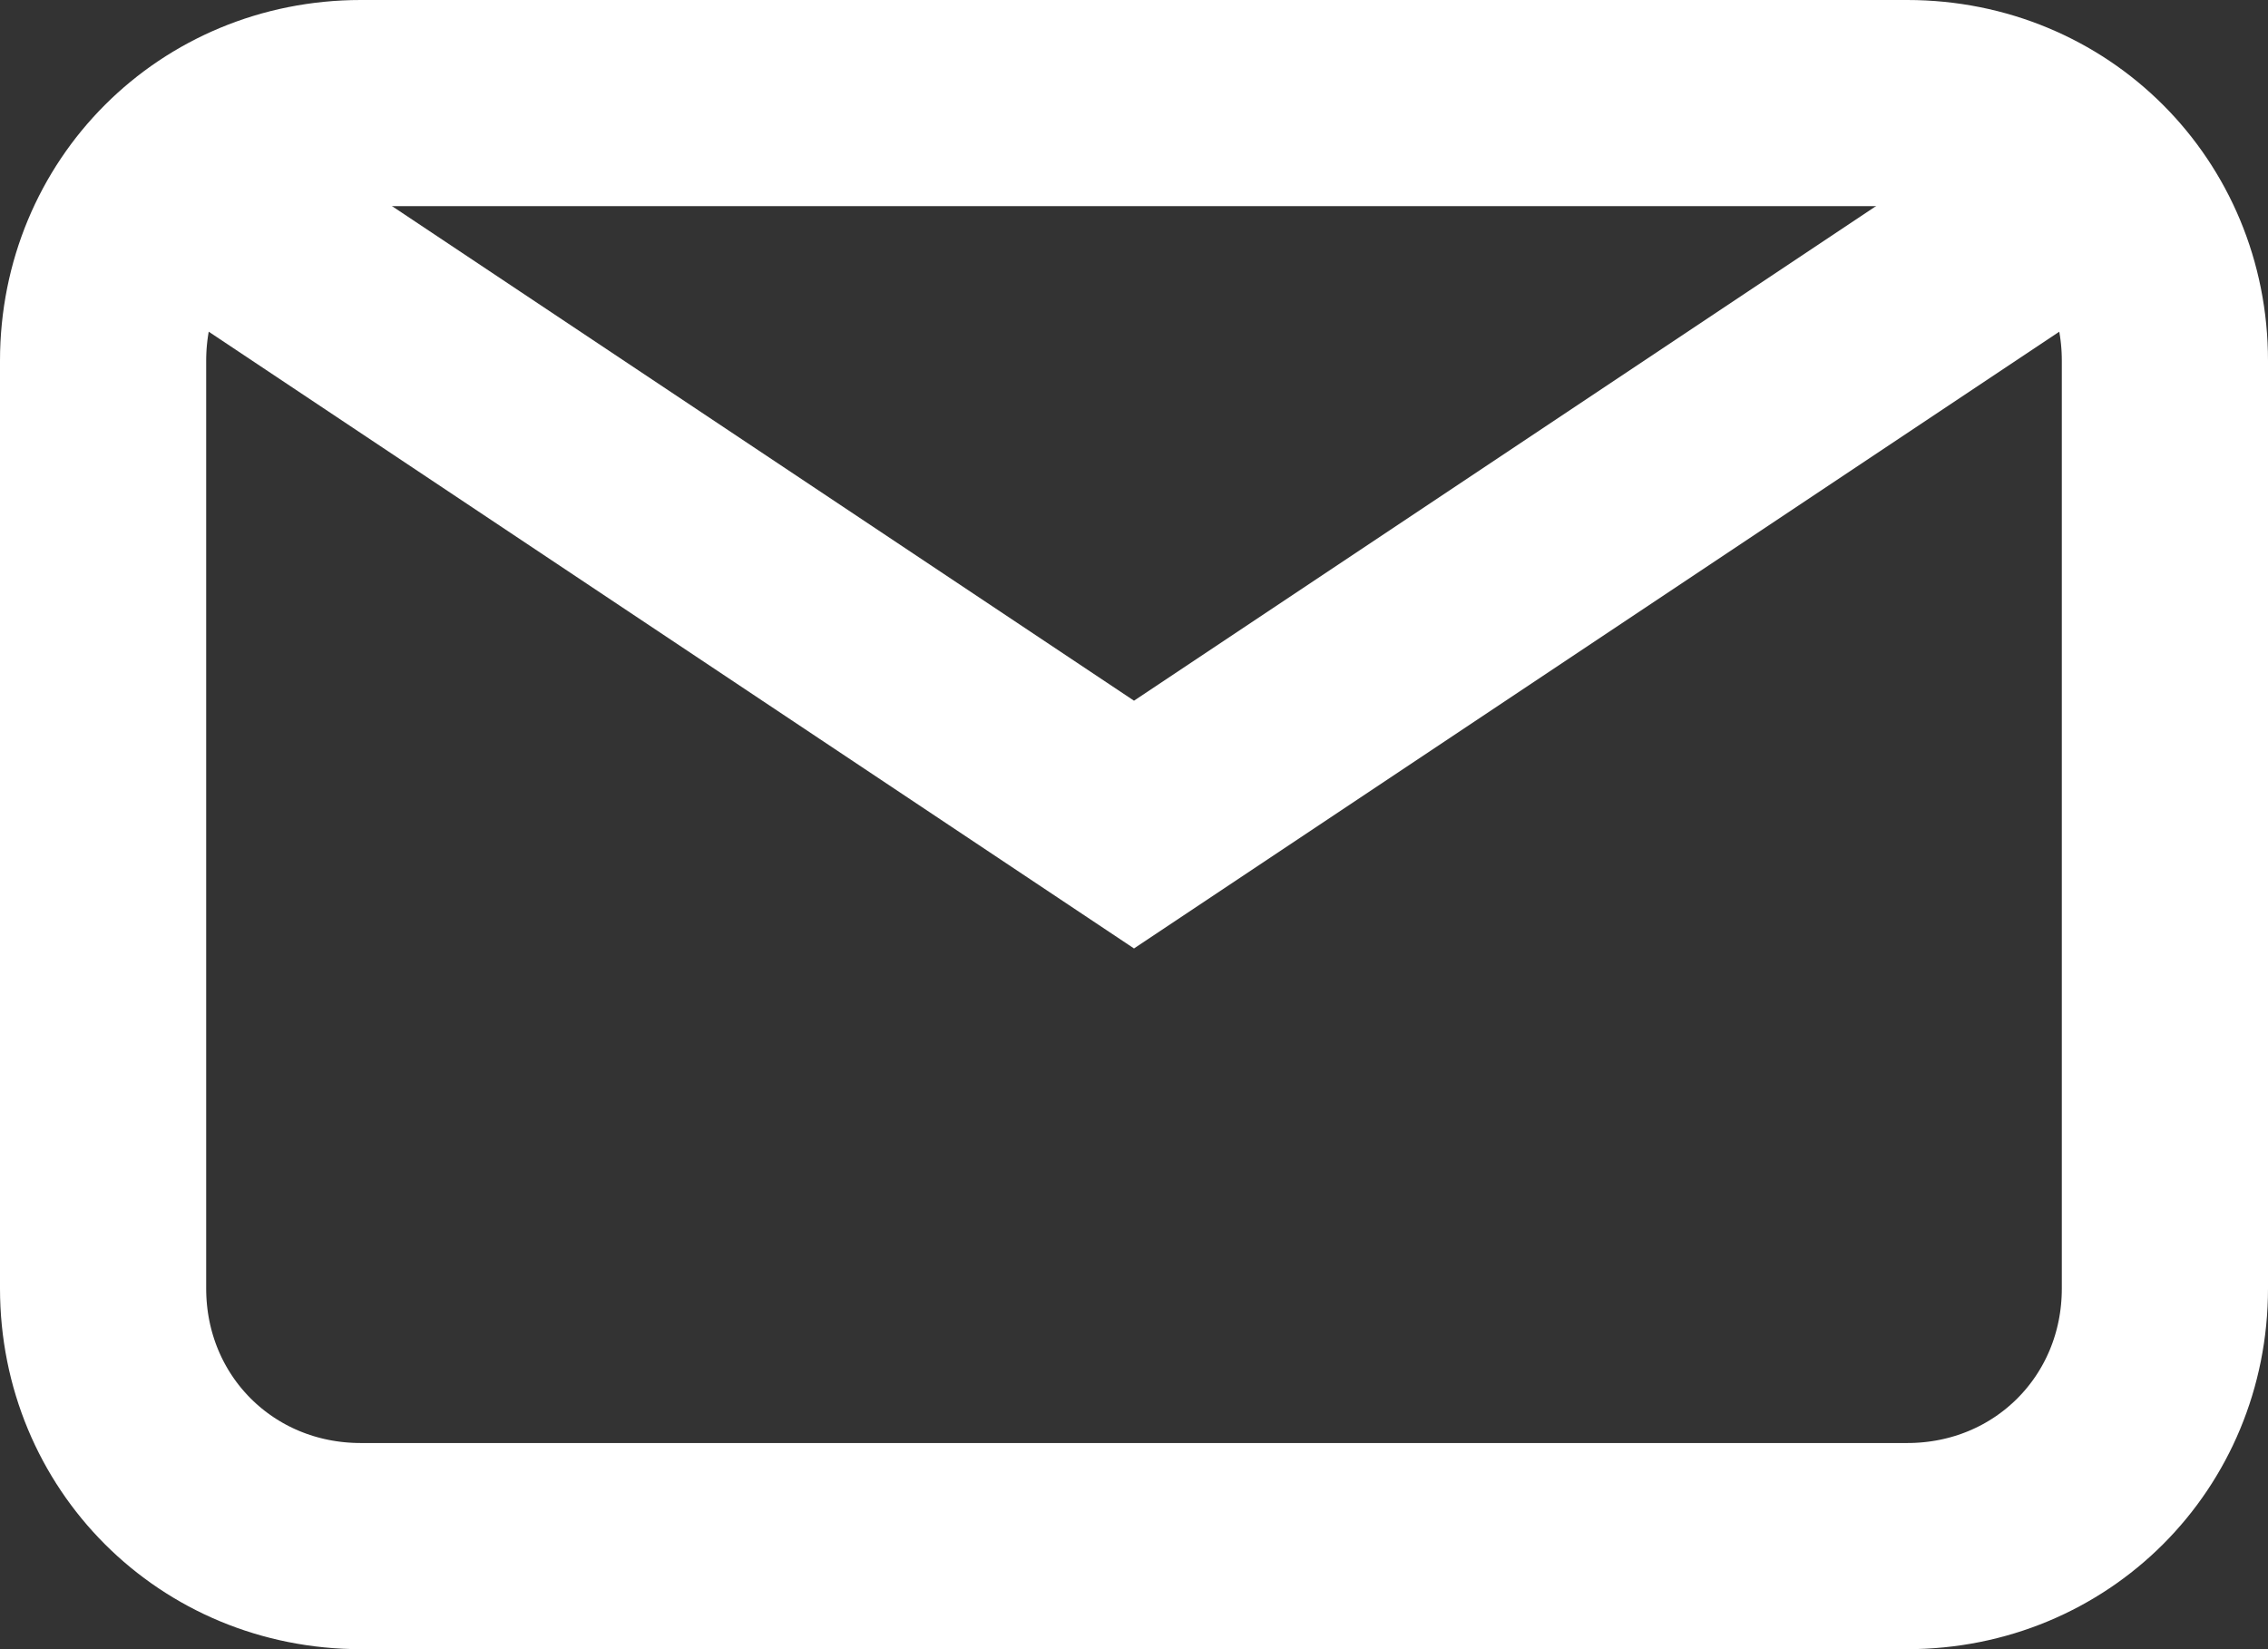 <svg width="22" height="16" viewBox="0 0 22 16" fill="none" xmlns="http://www.w3.org/2000/svg">
<rect x="0" y="0" width="22" height="16" fill="#333333" stroke="none"/>
<path d="M18.5 15H3.5C2.1 15 1 13.9 1 12.5V3.5C1 2.1 2.1 1 3.5 1H18.5C19.9 1 21 2.1 21 3.5V12.5C21 13.9 19.9 15 18.5 15Z" stroke="white" stroke-width="2" stroke-miterlimit="10"/>
<path d="M2 2L11 8L20 2" stroke="white" stroke-width="2" stroke-miterlimit="10"/>
</svg>
